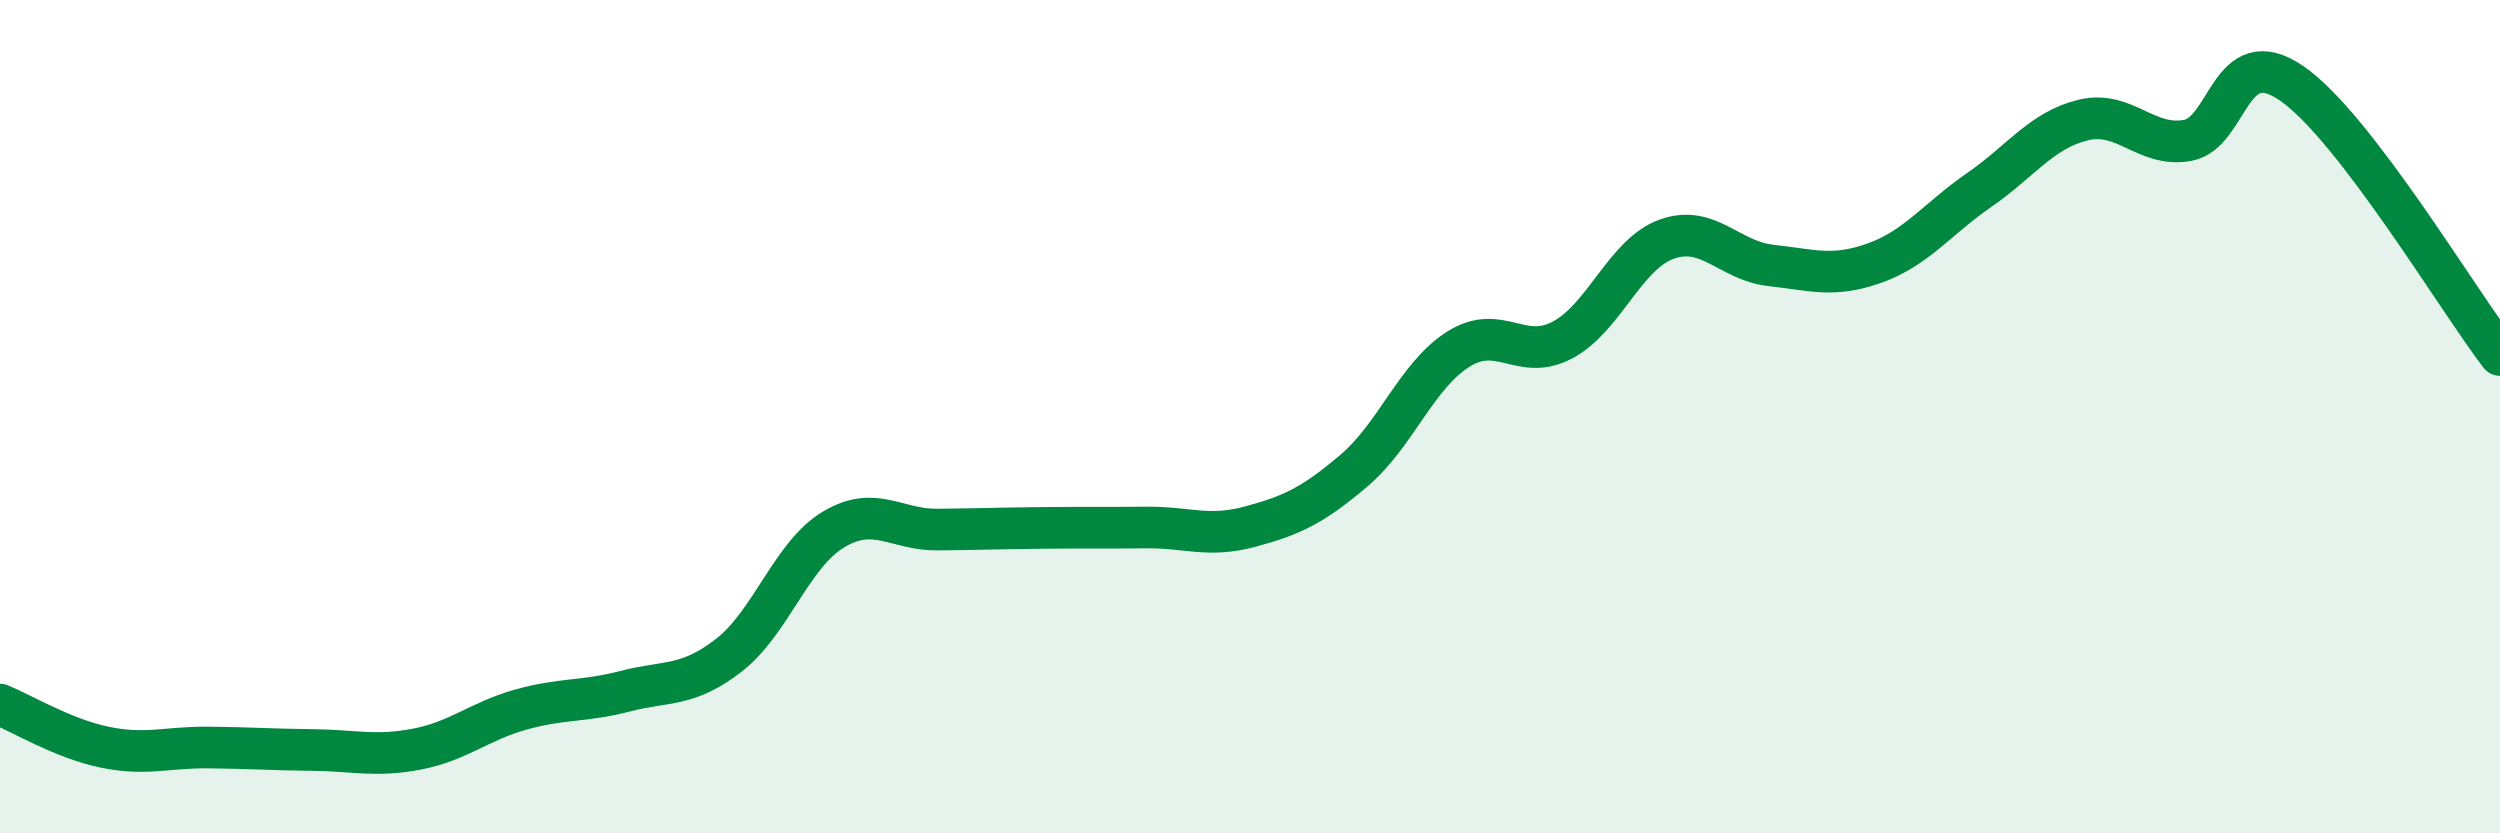 
    <svg width="60" height="20" viewBox="0 0 60 20" xmlns="http://www.w3.org/2000/svg">
      <path
        d="M 0,16.91 C 0.5,17.11 1.5,17.72 2.5,17.93 C 3.5,18.14 4,17.93 5,17.94 C 6,17.95 6.5,17.99 7.5,18 C 8.5,18.01 9,18.17 10,17.98 C 11,17.79 11.5,17.31 12.5,17.03 C 13.5,16.75 14,16.85 15,16.59 C 16,16.33 16.5,16.5 17.5,15.72 C 18.5,14.94 19,13.31 20,12.71 C 21,12.11 21.5,12.72 22.5,12.71 C 23.5,12.7 24,12.68 25,12.67 C 26,12.66 26.5,12.67 27.5,12.66 C 28.5,12.65 29,12.91 30,12.64 C 31,12.37 31.5,12.14 32.5,11.29 C 33.5,10.44 34,9.01 35,8.38 C 36,7.75 36.5,8.69 37.5,8.16 C 38.5,7.63 39,6.1 40,5.74 C 41,5.38 41.5,6.26 42.5,6.37 C 43.5,6.48 44,6.67 45,6.31 C 46,5.95 46.5,5.25 47.5,4.56 C 48.5,3.87 49,3.12 50,2.88 C 51,2.64 51.5,3.55 52.5,3.37 C 53.5,3.19 53.5,0.97 55,2 C 56.5,3.03 59,7.22 60,8.52L60 20L0 20Z"
        fill="#008740"
        opacity="0.1"
        stroke-linecap="round"
        stroke-linejoin="round"
      />
      <path
        d="M 0,16.91 C 0.5,17.11 1.5,17.72 2.5,17.93 C 3.5,18.14 4,17.93 5,17.94 C 6,17.95 6.5,17.99 7.5,18 C 8.5,18.01 9,18.17 10,17.98 C 11,17.79 11.5,17.31 12.5,17.03 C 13.5,16.75 14,16.85 15,16.59 C 16,16.33 16.5,16.5 17.5,15.72 C 18.5,14.94 19,13.31 20,12.71 C 21,12.11 21.5,12.72 22.5,12.71 C 23.5,12.7 24,12.68 25,12.67 C 26,12.66 26.5,12.67 27.5,12.66 C 28.5,12.65 29,12.91 30,12.64 C 31,12.37 31.5,12.14 32.5,11.29 C 33.5,10.44 34,9.01 35,8.38 C 36,7.75 36.5,8.69 37.5,8.16 C 38.5,7.63 39,6.1 40,5.74 C 41,5.38 41.5,6.26 42.5,6.37 C 43.5,6.48 44,6.67 45,6.31 C 46,5.95 46.5,5.25 47.5,4.56 C 48.5,3.87 49,3.12 50,2.88 C 51,2.64 51.5,3.55 52.5,3.37 C 53.5,3.19 53.5,0.97 55,2 C 56.5,3.03 59,7.22 60,8.52"
        stroke="#008740"
        stroke-width="1"
        fill="none"
        stroke-linecap="round"
        stroke-linejoin="round"
      />
    </svg>
  